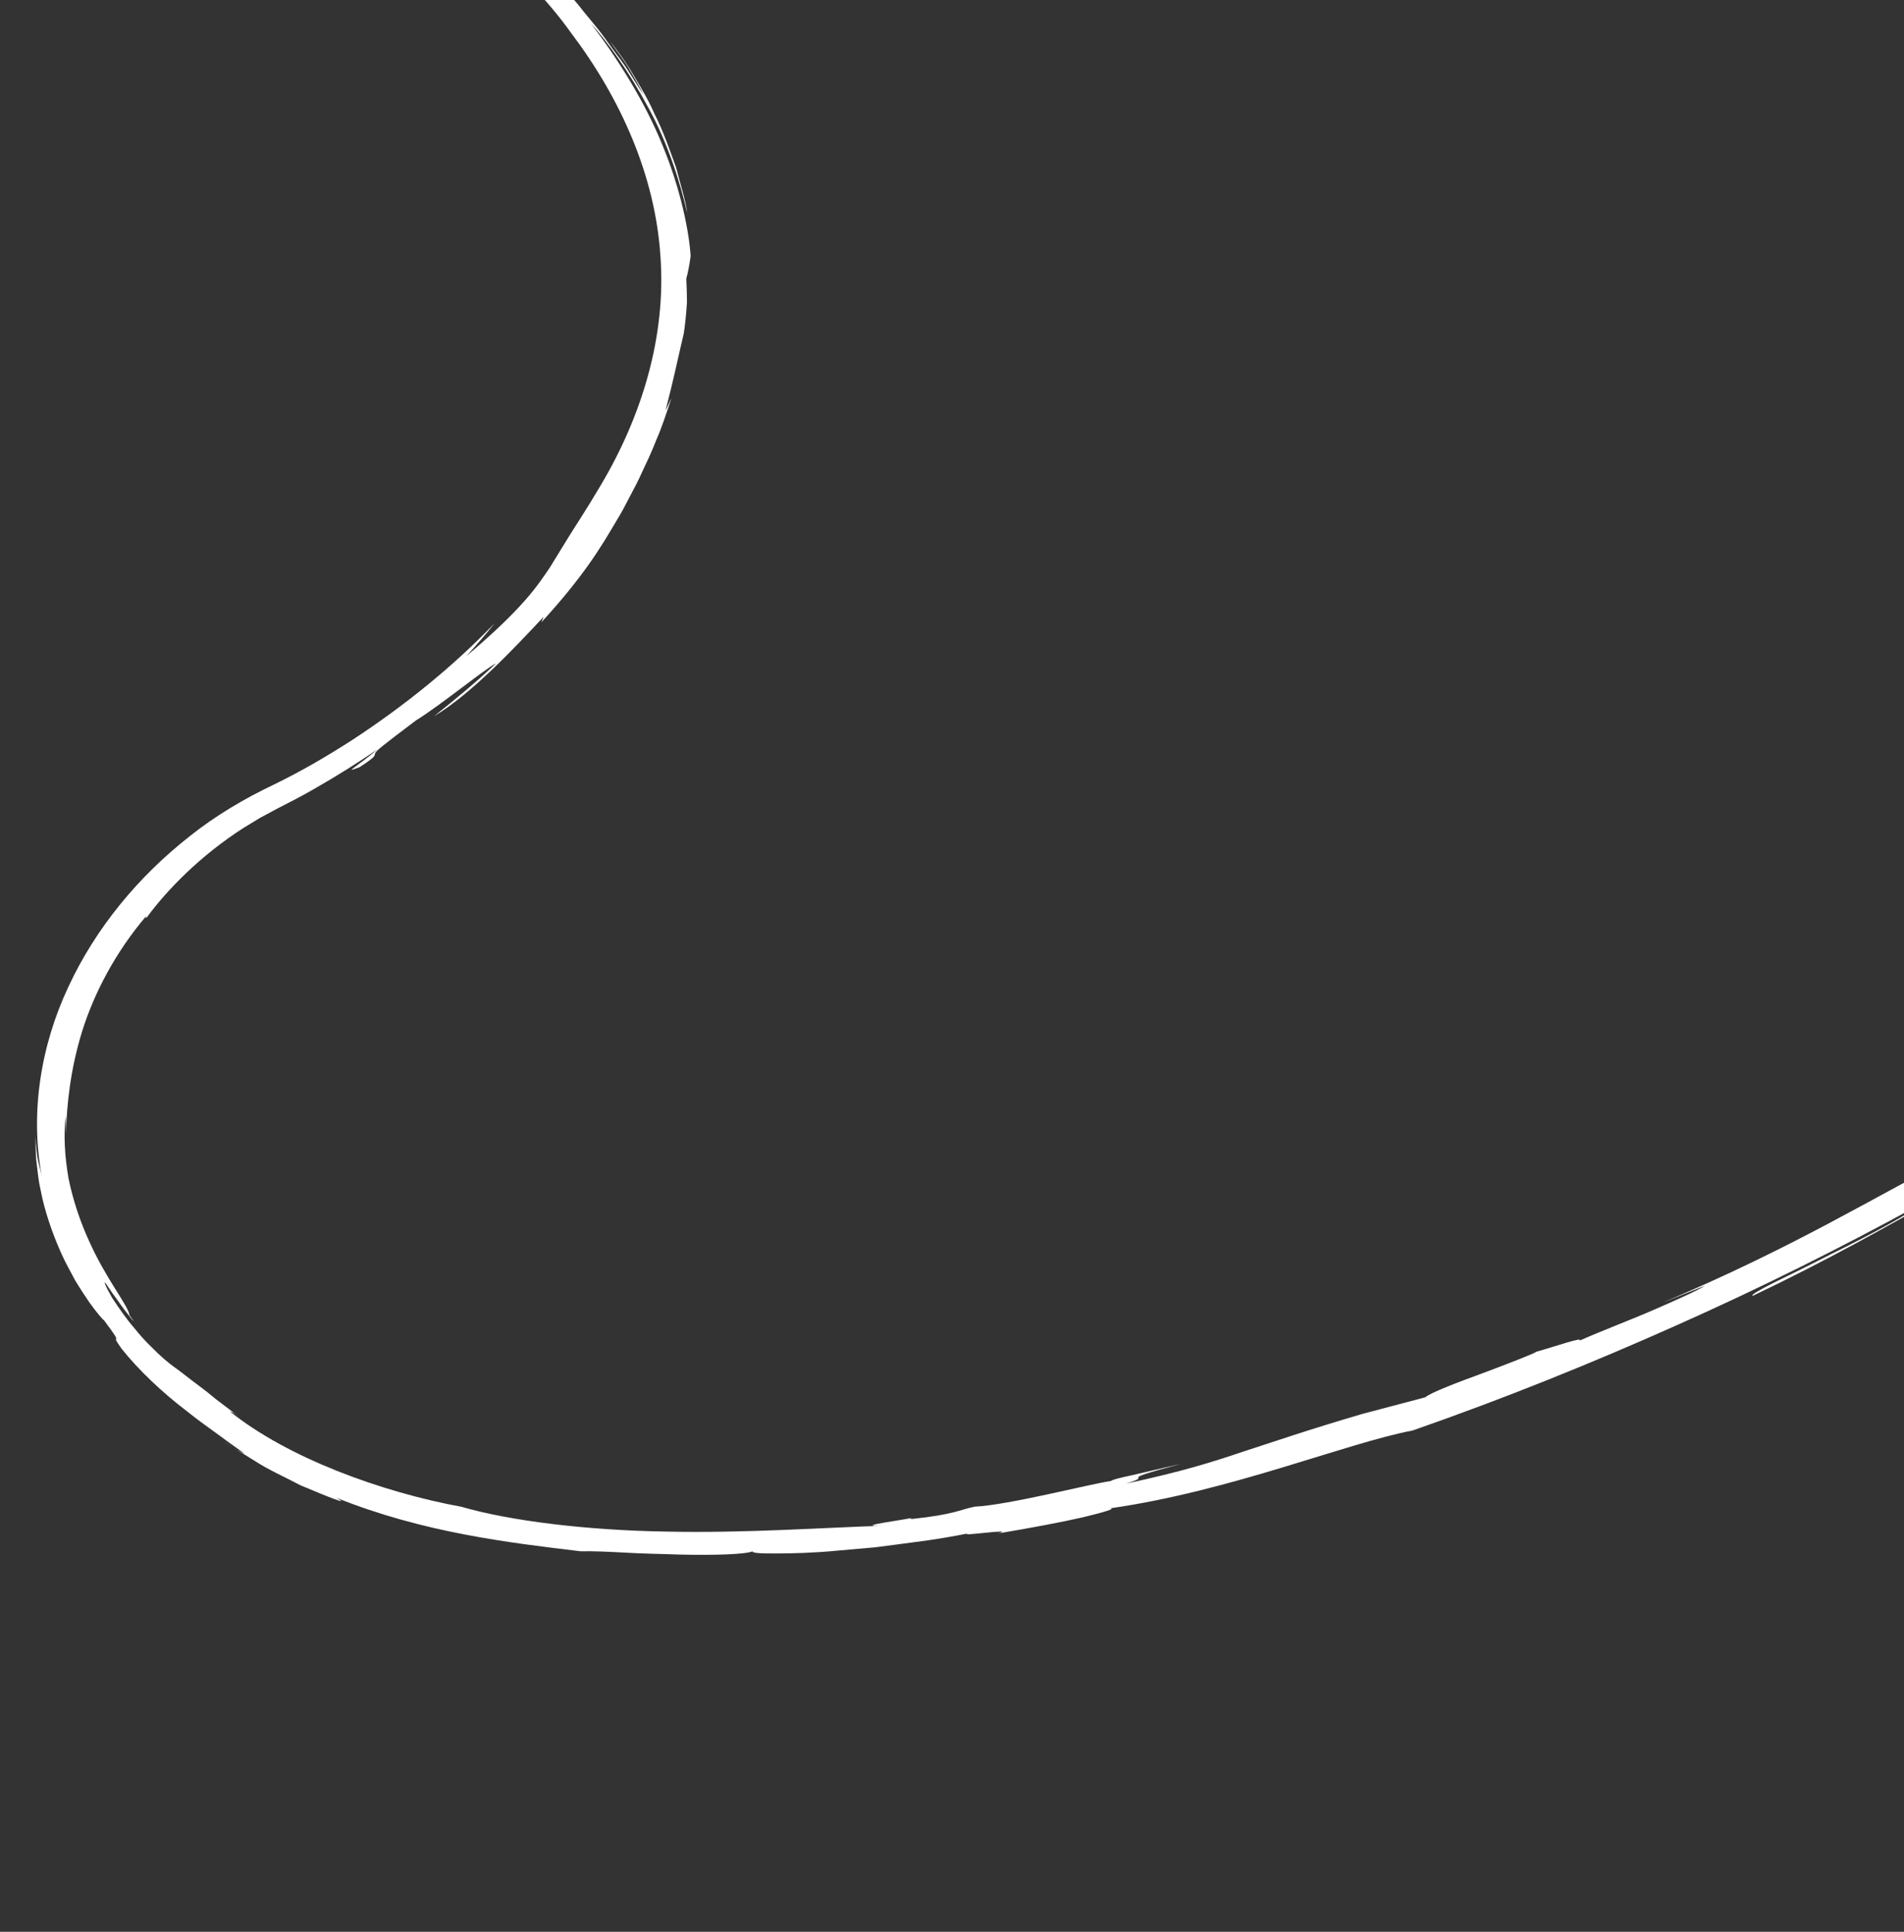 <?xml version="1.0" encoding="UTF-8"?> <svg xmlns="http://www.w3.org/2000/svg" width="140" height="142" viewBox="0 0 140 142" fill="none"><rect x="0" y="0" width="140" height="142" fill="#333333" stroke="none"/> <g clip-path="url(#clip0_195_41021)"> <path d="M-471.478 142.131C-465.218 142.131 -468.538 141.771 -467.208 141.561C-459.738 141.461 -463.748 141.831 -461.208 142.021C-456.548 141.921 -452.968 141.581 -449.498 141.601C-449.238 141.661 -448.558 141.681 -449.358 141.761C-444.428 141.471 -434.728 141.751 -428.988 141.381C-428.558 141.411 -428.348 141.441 -428.238 141.471C-429.168 141.291 -429.308 141.101 -429.118 140.961C-426.318 140.961 -423.918 140.731 -422.858 140.961C-424.578 140.961 -424.718 141.051 -425.528 141.131L-422.588 141.031C-419.938 141.381 -426.598 141.151 -426.598 141.411C-420.868 141.301 -414.188 141.011 -409.798 141.111C-408.878 141.451 -420.068 141.221 -414.208 141.531L-420.998 141.401C-415.808 141.941 -425.128 141.361 -420.358 141.941C-411.418 142.041 -410.358 141.771 -401.438 141.871C-399.428 141.681 -402.098 141.591 -400.098 141.401C-393.768 141.241 -391.268 141.431 -389.178 141.601C-387.098 141.791 -385.418 141.911 -380.748 141.511C-378.338 141.141 -377.428 140.731 -370.778 140.441L-373.008 140.991C-368.668 140.711 -367.448 140.371 -366.178 140.161C-364.898 139.941 -363.578 139.691 -359.048 139.281C-360.628 139.641 -365.818 140.211 -364.508 140.111C-358.618 139.721 -360.388 139.431 -355.908 138.801L-354.928 139.011C-345.778 137.601 -335.808 135.341 -325.968 132.481C-326.488 132.731 -328.148 133.301 -325.808 132.761C-319.608 130.921 -313.038 128.771 -306.638 126.351C-300.228 123.931 -293.988 121.211 -288.368 118.461C-286.998 117.651 -285.628 116.841 -284.278 115.981C-283.298 115.451 -282.408 115.111 -283.438 115.741C-279.128 113.471 -283.298 115.471 -281.318 114.221C-278.928 112.831 -278.058 112.551 -279.538 113.501C-275.878 111.241 -270.748 107.891 -265.768 104.251C-260.758 100.641 -255.938 96.691 -252.448 93.811C-252.868 94.231 -253.288 94.641 -253.718 95.041C-251.008 92.771 -249.658 91.301 -248.358 89.881C-247.058 88.451 -245.798 87.091 -243.448 84.821L-244.278 85.761C-238.888 80.331 -233.787 74.051 -229.567 67.721C-225.327 61.391 -221.998 55.021 -219.688 49.611C-219.458 48.501 -218.088 44.941 -217.158 41.391C-216.188 37.851 -215.748 34.341 -215.988 33.811C-215.838 32.721 -215.698 31.801 -215.638 31.001C-215.548 30.201 -215.498 29.531 -215.468 28.931C-215.378 27.731 -215.388 26.821 -215.388 25.791C-215.428 24.771 -215.458 23.621 -215.698 21.961C-215.798 21.131 -215.998 20.171 -216.258 19.031C-216.538 17.881 -216.928 16.621 -217.408 15.161C-218.478 12.031 -219.418 10.651 -221.128 6.951L-220.888 6.731C-221.338 5.921 -221.758 5.091 -222.228 4.291L-223.648 1.901L-224.797 -0.849C-225.507 -1.919 -226.178 -3.019 -226.948 -4.049C-226.078 -2.779 -225.308 -1.229 -225.498 -1.389C-227.098 -3.919 -229.197 -6.919 -231.057 -9.199C-232.907 -11.489 -234.458 -13.089 -234.448 -13.209C-238.008 -16.409 -242.068 -19.189 -246.718 -20.729C-246.358 -20.779 -244.058 -19.909 -242.338 -19.019C-244.078 -19.889 -245.088 -20.259 -245.648 -20.489C-246.208 -20.739 -246.348 -20.819 -246.468 -20.899C-246.588 -20.979 -246.678 -21.059 -247.188 -21.239C-247.438 -21.329 -247.798 -21.459 -248.318 -21.569C-248.578 -21.629 -248.878 -21.699 -249.228 -21.779C-249.578 -21.839 -249.988 -21.889 -250.438 -21.959C-249.488 -21.709 -250.988 -21.889 -251.158 -21.809C-252.058 -21.949 -253.268 -22.089 -254.698 -21.929C-256.118 -21.769 -257.778 -21.349 -259.288 -20.289C-260.018 -19.739 -260.728 -19.069 -261.218 -18.239C-261.338 -18.029 -261.478 -17.839 -261.588 -17.609L-261.868 -16.879C-261.978 -16.639 -262.028 -16.379 -262.048 -16.129L-262.138 -15.359C-262.138 -13.289 -261.158 -11.629 -260.208 -10.399L-261.088 -11.299C-259.478 -8.779 -257.198 -6.989 -254.798 -5.479C-252.378 -3.989 -249.758 -2.809 -247.068 -1.779C-241.658 0.211 -235.928 1.571 -230.118 2.531C-234.258 1.671 -233.227 1.491 -229.837 2.061L-228.528 2.591C-226.298 2.721 -232.058 1.931 -227.518 2.371C-225.358 2.731 -224.638 2.861 -224.768 2.961C-224.908 3.041 -225.898 3.061 -227.158 2.911C-225.398 3.161 -223.618 3.271 -221.848 3.461C-221.548 3.591 -222.798 3.501 -223.128 3.581C-222.028 3.631 -219.747 3.911 -217.337 4.181C-214.927 4.421 -212.387 4.611 -210.807 4.501L-210.508 4.611C-207.578 4.711 -205.048 4.781 -202.748 4.761C-200.448 4.781 -198.388 4.721 -196.398 4.671C-194.408 4.641 -192.488 4.541 -190.468 4.431C-189.458 4.381 -188.428 4.331 -187.348 4.281C-186.268 4.211 -185.148 4.131 -183.958 4.051C-183.788 3.761 -180.068 3.601 -177.268 3.101C-170.298 2.611 -162.558 1.941 -154.228 0.681C-148.398 -0.319 -152.558 0.191 -149.948 -0.359C-149.478 -0.179 -141.188 -1.579 -145.458 -0.679C-135.498 -2.379 -132.778 -2.939 -120.238 -5.249C-121.618 -5.119 -123.158 -4.909 -122.378 -5.129C-120.108 -5.549 -117.168 -5.889 -117.478 -5.719L-118.077 -5.589C-104.027 -8.349 -85.368 -10.069 -74.157 -12.049L-74.787 -11.939C-70.897 -12.549 -67.007 -13.129 -63.117 -13.689C-57.718 -14.279 -66.327 -13.119 -62.317 -13.429C-49.717 -15.279 -42.318 -15.429 -31.887 -16.289C-27.828 -16.129 -20.657 -16.439 -13.137 -16.329C-5.628 -16.269 2.242 -15.689 7.542 -14.569L6.953 -14.829C9.743 -14.559 10.272 -14.159 12.292 -13.749C12.042 -13.959 9.332 -14.449 11.072 -14.239C16.892 -13.159 22.762 -11.579 28.152 -8.879L30.163 -7.839C30.843 -7.509 31.453 -7.059 32.093 -6.679C33.403 -5.929 34.572 -4.989 35.782 -4.089C38.092 -2.169 40.222 -0.069 41.992 2.421C45.642 7.241 48.182 12.931 48.562 18.841C48.992 24.741 47.182 30.611 44.172 35.671C43.072 37.531 42.292 38.691 41.742 39.581C41.192 40.481 40.822 41.071 40.422 41.731C39.553 42.991 38.572 44.611 34.302 48.221C35.012 47.431 35.712 46.641 36.373 45.811C33.292 49.011 29.762 51.861 25.982 54.341C24.082 55.571 22.122 56.711 20.102 57.691C17.973 58.701 15.842 59.961 13.972 61.451C10.192 64.411 7.042 68.201 5.022 72.551C2.992 76.871 2.202 81.821 3.072 86.441C2.832 85.351 2.702 85.331 2.612 83.481C2.612 83.981 2.613 84.591 2.663 85.261C2.753 85.931 2.802 86.691 2.982 87.451C3.272 89.001 3.842 90.641 4.492 92.101C4.812 92.831 5.202 93.491 5.522 94.111C5.882 94.711 6.232 95.231 6.532 95.681C7.152 96.551 7.603 97.051 7.643 97.041C9.363 99.341 7.903 97.681 8.933 99.131C10.153 100.671 11.953 102.381 13.713 103.711C14.573 104.411 15.432 105.001 16.152 105.531C16.863 106.071 17.503 106.491 17.913 106.811C18.203 107.021 16.902 106.311 16.352 105.881C16.852 106.251 17.792 106.791 18.802 107.431C19.812 108.081 21.032 108.611 22.072 109.171C24.222 110.081 25.812 110.701 24.742 110.101C31.132 112.661 37.363 113.391 42.693 114.031C43.573 114.011 44.742 114.061 46.002 114.131C47.262 114.211 48.633 114.221 49.933 114.271C52.523 114.331 54.812 114.261 55.352 114.031C55.233 114.151 55.912 114.201 57.062 114.191C58.212 114.191 59.843 114.151 61.602 113.981C62.483 113.901 63.402 113.821 64.322 113.741C65.232 113.621 66.142 113.511 67.002 113.391C68.732 113.181 70.272 112.901 71.312 112.691C69.922 113.031 74.993 112.291 73.373 112.721C75.772 112.321 78.052 111.891 79.632 111.531C81.203 111.151 82.062 110.891 81.632 110.871C90.522 109.601 98.912 106.101 103.872 105.151C110.672 102.781 117.092 100.181 123.252 97.431C129.412 94.691 135.283 91.761 140.943 88.661C140.843 88.971 137.702 90.681 134.612 92.201C133.082 92.991 131.563 93.731 130.463 94.271C129.373 94.821 128.703 95.201 128.883 95.251C134.423 92.611 138.642 90.211 142.842 87.851C144.922 86.631 147.003 85.421 149.213 84.121C151.383 82.761 153.762 81.431 156.322 79.791C159.012 78.151 154.922 80.931 154.052 81.541C155.342 80.711 156.613 79.881 157.883 79.061C159.153 78.251 160.402 77.431 161.622 76.591C164.072 74.941 166.482 73.311 168.862 71.711C173.592 68.521 178.313 65.611 182.883 62.701C182.883 62.751 181.902 63.401 180.982 64.001C182.792 62.861 185.273 61.511 184.963 61.461L183.193 62.561C180.093 64.031 190.192 57.741 190.472 57.431C187.592 59.711 199.902 52.341 195.232 55.801C196.442 55.081 197.932 54.141 197.592 54.181C199.452 53.231 200.072 52.991 198.282 54.121C204.982 50.431 202.452 51.461 208.622 48.311C208.642 48.411 207.422 49.081 206.832 49.511C209.862 47.731 212.913 45.941 218.213 43.451C217.923 43.661 218.562 43.431 217.002 44.201C226.022 39.751 232.253 36.311 242.463 32.091C239.653 33.791 245.963 30.711 246.653 30.841L252.092 28.461L249.822 29.211C254.612 27.191 258.792 25.271 263.002 23.731L259.463 25.301L263.982 23.471L268.532 21.711L263.322 23.541C268.172 21.481 262.623 23.291 269.143 20.941C267.843 21.471 274.013 19.091 276.653 18.421H276.633C279.023 17.461 281.453 16.401 285.143 15.281C286.133 15.071 284.513 15.931 285.153 15.801C286.303 15.251 289.183 14.241 292.143 13.231C295.123 12.261 298.173 11.261 299.663 10.621C298.663 11.021 298.672 11.221 299.012 11.151L300.972 10.271C303.302 9.661 303.652 9.601 303.322 9.861C310.282 7.851 300.982 10.061 309.282 7.811C308.642 8.021 308.962 7.971 307.622 8.401C311.782 7.231 315.802 6.111 319.732 5.011C321.712 4.501 323.672 4.001 325.612 3.501C327.552 3.001 329.493 2.531 331.443 2.141C332.623 2.071 330.942 2.471 329.292 2.851C327.652 3.261 326.063 3.681 327.393 3.501C338.483 0.751 350.453 -1.989 361.443 -3.379L359.393 -3.139C360.113 -3.509 362.172 -3.729 364.722 -3.979C367.282 -4.189 370.363 -4.349 373.133 -4.769C371.773 -4.589 371.372 -4.289 371.732 -4.389C379.272 -4.959 387.163 -5.869 398.643 -5.649L397.213 -5.539C399.443 -5.509 402.362 -5.199 405.342 -5.019C406.832 -4.949 408.322 -4.759 409.732 -4.579C411.152 -4.399 412.493 -4.229 413.683 -4.069C414.403 -4.069 415.432 -3.919 416.092 -3.829C416.742 -3.749 417.023 -3.739 416.213 -3.989C418.023 -3.559 419.812 -3.169 421.592 -2.799C423.342 -2.339 425.082 -1.889 426.792 -1.439C427.652 -1.209 428.512 -1.039 429.352 -0.759C430.192 -0.499 431.022 -0.229 431.862 0.031C433.522 0.571 435.202 0.991 436.802 1.631C438.412 2.221 440.012 2.811 441.602 3.391C443.172 4.021 444.712 4.721 446.242 5.391C447.792 6.041 449.272 6.811 450.732 7.591C452.192 8.391 453.672 9.111 455.052 10.021C453.702 9.211 451.662 8.401 452.792 8.951C454.482 9.751 456.082 10.721 457.732 11.601C459.382 12.471 460.982 13.451 462.582 14.421C461.942 13.761 461.412 13.511 459.472 12.151C460.772 12.751 463.522 14.341 465.892 15.821C461.512 13.281 465.762 16.111 467.472 17.481C467.202 17.221 467.872 17.571 467.762 17.411C472.402 21.031 468.892 17.511 475.262 22.401L474.842 22.251C476.092 23.091 477.272 23.921 478.472 24.771C479.672 25.631 480.902 26.501 482.162 27.511C483.062 28.541 479.552 25.661 479.242 25.721C481.082 27.051 482.902 28.371 484.682 29.661C486.462 30.941 488.152 32.251 489.662 33.661C488.122 32.491 485.962 30.731 484.392 29.601C487.722 32.621 488.133 32.931 490.693 35.061L490.443 34.851C492.403 36.511 494.322 38.221 496.262 39.901L494.812 38.571C499.622 41.701 503.732 45.991 509.882 50.611C503.912 46.111 508.782 50.001 508.152 49.861C509.592 51.191 511.802 53.191 511.102 52.711C514.052 54.851 515.612 56.771 519.832 59.721C519.942 59.951 522.852 62.171 522.062 61.851C525.832 64.711 521.282 61.031 521.682 61.181C527.582 65.441 534.942 72.091 544.122 77.281C546.082 78.421 547.642 79.311 549.012 80.071C550.412 80.771 551.592 81.361 552.752 81.941C555.062 83.141 557.392 84.091 561.172 85.891C562.432 86.531 561.862 86.391 560.982 86.061C560.122 85.711 558.943 85.181 558.943 85.181C560.943 86.301 562.772 87.101 564.582 87.891C565.492 88.281 566.382 88.661 567.302 89.061C568.242 89.411 569.202 89.741 570.222 90.101C569.372 89.871 570.192 90.261 571.382 90.821C574.622 92.031 573.663 91.321 577.953 92.841C577.173 92.711 576.162 92.571 574.532 92.161C576.492 92.721 578.442 93.281 580.412 93.841C582.402 94.301 584.412 94.761 586.472 95.241C587.522 95.691 583.942 94.851 582.472 94.591C587.062 95.841 594.512 97.161 596.002 97.121C595.002 96.971 594.022 96.691 593.032 96.471C594.722 96.791 593.862 96.871 592.602 96.671C590.592 96.381 589.153 96.071 588.203 95.821C587.253 95.551 586.793 95.301 586.693 95.231C587.663 95.481 588.652 95.651 589.632 95.821C588.162 95.311 585.272 94.511 581.972 93.771C581.142 93.601 580.302 93.371 579.472 93.121C578.632 92.881 577.783 92.641 576.953 92.401C575.283 91.921 573.652 91.451 572.252 90.881C573.092 91.031 573.902 91.241 574.752 91.351C572.762 90.801 570.812 90.131 568.832 89.521C567.642 88.951 566.893 88.421 569.693 89.421C567.703 88.581 566.822 88.221 566.002 87.891C565.182 87.571 564.432 87.271 562.782 86.421C562.422 86.221 562.603 86.281 562.953 86.421C561.643 85.921 560.362 85.321 559.092 84.731C559.872 85.021 558.592 84.151 560.882 85.361C559.212 84.461 557.692 83.691 556.312 83.021C554.912 82.361 553.722 81.671 552.622 81.121C551.532 80.551 550.572 80.061 549.732 79.601C548.902 79.131 548.222 78.661 547.652 78.231L548.203 78.541C543.683 75.881 543.433 75.801 543.443 75.921C543.443 76.051 543.712 76.381 540.322 74.361L538.322 72.581L536.372 70.751L535.352 70.401C534.472 69.761 532.732 68.511 533.132 68.641C529.772 66.401 533.602 69.161 531.612 67.921C527.552 64.641 520.152 59.211 519.552 58.071C517.952 57.071 523.312 61.361 518.882 57.971C517.972 56.571 513.852 53.941 510.362 50.681C511.652 51.431 515.012 54.441 511.522 51.181C509.032 49.671 504.512 45.091 501.392 42.541C501.012 42.701 494.652 36.961 489.332 32.791C489.532 32.881 487.122 30.811 483.982 28.291C482.432 27.011 480.672 25.651 479.002 24.361C477.342 23.051 475.742 21.851 474.472 20.921L474.662 20.981C474.052 20.791 472.462 19.691 470.482 18.391C468.482 17.131 466.192 15.501 464.142 14.321C464.402 14.251 465.222 14.561 467.392 15.921C466.172 15.081 464.902 14.311 463.632 13.531C463.152 13.301 462.612 13.021 461.882 12.611C461.152 12.201 460.233 11.651 458.963 10.971L460.072 11.281C454.912 8.331 449.482 5.771 442.532 2.611C442.292 2.641 443.602 3.421 444.042 3.801C444.262 3.991 444.272 4.081 443.762 3.931C443.242 3.791 442.242 3.351 440.342 2.691C440.112 2.451 439.922 2.131 441.912 2.831C441.262 2.601 439.572 2.051 438.302 1.501L441.382 2.441C438.182 1.101 439.622 1.971 437.042 0.951C437.162 0.781 435.172 0.091 435.592 0.091C436.272 0.301 437.822 1.031 438.842 1.331C435.962 0.091 432.362 -1.089 431.222 -1.639C431.442 -1.439 431.143 -1.399 428.953 -2.049C423.203 -3.499 427.043 -2.779 423.713 -3.729C423.353 -3.789 422.862 -3.889 422.312 -4.019C421.762 -4.109 421.162 -4.219 420.592 -4.319C419.472 -4.509 418.502 -4.639 418.432 -4.509C416.722 -4.819 416.432 -5.019 415.782 -5.219C414.262 -5.449 410.693 -5.789 407.943 -6.109C405.183 -6.339 403.233 -6.349 404.943 -6.109L405.722 -6.039C405.572 -6.039 405.402 -6.049 405.222 -6.059C395.212 -6.569 384.373 -6.799 374.453 -5.819V-5.919C371.513 -5.579 368.223 -5.209 365.153 -4.849C362.093 -4.399 359.243 -3.959 357.163 -3.569C355.423 -3.329 353.042 -3.069 353.762 -3.319C349.302 -2.459 348.802 -2.369 342.342 -1.229C346.792 -2.279 340.773 -1.069 346.913 -2.259C344.003 -1.739 342.223 -1.419 340.393 -1.089C338.553 -0.759 336.683 -0.319 333.633 0.511C335.693 -0.189 329.212 1.121 326.512 1.911C327.862 1.631 329.212 1.361 330.582 1.131C327.512 1.841 324.842 2.551 322.112 3.191L323.502 2.501C322.022 2.821 320.593 3.151 319.193 3.491C317.803 3.861 316.442 4.241 315.122 4.621C312.482 5.391 309.952 6.121 307.532 6.931C305.112 7.721 302.782 8.471 300.492 9.151C298.212 9.871 295.972 10.521 293.732 11.061C290.762 12.251 300.033 9.231 297.393 10.361C292.083 11.961 286.452 13.371 284.802 13.941C281.162 15.051 279.542 15.801 277.872 16.531C276.212 17.281 274.482 17.991 270.742 19.331C271.732 19.081 272.742 19.041 267.222 21.241C262.012 23.151 260.673 23.241 263.903 21.861C265.143 21.381 265.762 21.191 265.722 21.251C267.382 20.581 269.572 19.701 267.472 20.351L266.842 20.721C264.202 21.541 257.113 24.401 258.713 23.551C254.853 25.211 257.112 24.391 260.032 23.301C253.332 25.751 249.703 27.451 242.913 30.231C244.013 29.821 245.052 29.521 243.982 29.991C234.062 34.161 239.712 32.051 233.092 35.101C229.252 36.651 234.263 34.091 227.653 37.271C223.553 39.081 226.662 37.391 228.232 36.541C225.252 38.071 222.413 39.371 219.883 40.491C217.363 41.641 215.163 42.621 213.433 43.441L216.552 41.801C214.682 42.781 213.132 43.541 211.562 44.321L213.472 43.641C211.592 44.511 210.042 45.321 210.032 45.211C208.202 46.321 211.662 44.821 207.992 46.941C205.472 48.061 200.612 50.941 199.622 51.121C207.332 47.131 198.612 51.271 205.092 47.811C203.842 48.481 202.322 49.301 200.472 50.241C200.182 50.361 200.703 50.041 201.193 49.761C193.733 53.431 197.983 51.861 190.463 56.031C191.333 55.341 188.552 56.701 187.362 57.461C190.362 55.721 188.942 56.881 186.262 58.601C181.412 61.241 181.153 61.741 178.673 63.221L181.522 61.561C180.662 62.301 178.272 63.681 175.052 65.781C174.692 65.821 177.962 63.851 176.762 64.521C175.032 65.771 172.963 67.021 170.703 68.351C168.453 69.701 166.053 71.231 163.643 72.971C161.303 74.401 163.233 72.841 161.193 74.121C158.523 76.091 156.952 76.971 155.372 77.901C153.802 78.851 152.153 79.761 149.213 81.621C151.053 80.781 151.342 80.581 147.222 83.271C150.492 81.291 153.743 79.281 156.923 77.161C154.923 78.581 152.912 79.991 150.852 81.331C153.852 79.591 156.972 77.341 158.752 76.281C155.902 78.321 156.173 78.081 157.673 77.361C155.573 78.481 153.632 79.811 151.562 81.101C150.532 81.751 149.473 82.421 148.393 83.101C147.293 83.751 146.133 84.391 144.913 85.011L144.772 84.411C137.462 88.171 132.043 91.621 122.193 95.781L125.383 94.501C124.773 94.891 123.262 95.561 121.512 96.321C119.762 97.081 117.743 97.831 116.163 98.541C116.393 98.251 114.353 98.981 112.933 99.371C113.043 99.401 111.222 100.111 109.262 100.851C107.292 101.571 105.192 102.361 104.802 102.711L100.183 103.931C96.053 105.141 93.722 105.961 91.422 106.701C89.123 107.481 86.842 108.191 82.782 109.061C85.182 108.321 81.472 109.021 86.843 107.601C85.493 107.911 84.212 108.211 83.272 108.431C82.322 108.631 81.713 108.791 81.703 108.861C80.103 109.091 74.222 110.621 71.672 110.751C70.532 110.981 70.192 111.321 67.093 111.651C66.752 111.651 67.093 111.551 67.093 111.551C67.093 111.651 62.272 112.241 64.992 112.151C60.712 112.281 54.773 112.711 48.953 112.581C43.143 112.491 37.473 111.791 33.933 110.761C28.043 109.681 21.142 107.161 16.892 103.741C17.212 103.901 16.962 103.671 17.782 104.301C17.042 103.731 16.422 103.261 15.902 102.871C15.402 102.451 14.982 102.121 14.613 101.851C13.873 101.311 13.412 100.911 12.883 100.541C12.352 100.161 11.842 99.731 11.102 98.981C10.723 98.621 10.303 98.161 9.832 97.571C9.332 97.001 8.822 96.271 8.232 95.381C7.692 94.431 7.632 94.161 7.742 94.301C7.862 94.431 8.172 94.961 8.582 95.491C9.332 96.591 10.332 97.751 9.522 96.681C9.452 96.001 7.812 94.051 6.552 91.231C5.912 89.841 5.372 88.241 5.042 86.641C4.762 85.031 4.662 83.411 4.832 82.021L4.852 83.371C4.902 81.251 5.162 78.661 6.032 75.831C6.912 73.021 8.472 70.011 10.772 67.311C10.772 67.311 10.602 67.611 10.822 67.401C12.252 65.451 14.733 62.881 17.933 60.841C18.333 60.601 18.742 60.351 19.152 60.101L20.422 59.421C21.302 58.971 22.182 58.521 23.032 58.031C24.732 57.061 26.352 56.051 27.792 55.051C26.122 56.481 25.163 56.871 26.443 56.391C27.773 55.531 27.503 55.551 27.582 55.381C27.652 55.191 28.082 54.841 30.593 52.951C32.343 51.881 35.863 49.011 36.463 48.771C35.023 50.141 33.483 51.401 31.922 52.641C34.583 51.071 37.822 47.641 39.972 45.341L39.812 45.741C42.912 42.351 44.133 40.311 45.352 38.241C45.672 37.731 45.952 37.191 46.252 36.611C46.552 36.031 46.893 35.431 47.203 34.721C47.533 34.021 47.902 33.261 48.252 32.351C48.642 31.471 48.983 30.441 49.373 29.261L48.933 30.191C49.603 27.581 49.812 26.491 50.072 25.391C50.132 25.121 50.202 24.841 50.272 24.541C50.322 24.241 50.362 23.911 50.403 23.531C50.443 23.151 50.482 22.731 50.512 22.231C50.512 21.731 50.493 21.151 50.463 20.481C50.613 19.941 50.702 19.391 50.782 18.831C50.672 17.031 50.052 13.911 48.722 10.701C47.422 7.471 45.373 4.241 43.453 1.731C44.663 3.061 46.282 5.311 47.653 7.881C49.072 10.431 50.002 13.371 50.532 15.651C50.422 14.761 50.043 13.601 49.713 12.311C49.253 11.051 48.782 9.661 48.142 8.411C47.583 7.111 46.832 5.981 46.282 5.021C45.682 4.081 45.142 3.391 44.852 3.031C45.252 3.621 45.753 4.251 46.183 4.931C46.593 5.621 46.992 6.321 47.312 6.951C46.692 6.051 46.142 5.011 45.362 4.031C44.992 3.521 44.612 3.001 44.222 2.461C43.822 1.931 43.362 1.411 42.922 0.861C42.072 -0.269 40.983 -1.309 39.913 -2.469C39.362 -3.029 38.722 -3.539 38.112 -4.099C37.803 -4.379 37.492 -4.659 37.172 -4.939C36.833 -5.189 36.483 -5.449 36.133 -5.709C36.492 -5.669 35.782 -6.359 34.403 -7.429C33.682 -7.909 32.792 -8.489 31.792 -9.119C30.782 -9.709 29.613 -10.279 28.422 -10.909C27.203 -11.469 25.922 -11.999 24.663 -12.549C23.372 -13.019 22.102 -13.469 20.922 -13.899C18.512 -14.639 16.452 -15.319 15.232 -15.709C9.162 -16.979 3.092 -17.799 -3.248 -18.329C-9.588 -18.849 -16.207 -19.059 -23.367 -18.869C-20.817 -18.609 -21.868 -18.589 -23.438 -18.559C-25.008 -18.499 -27.098 -18.419 -26.648 -18.129C-29.968 -17.989 -31.237 -17.909 -31.537 -17.939C-34.897 -17.909 -38.258 -17.789 -41.627 -17.669C-44.028 -17.669 -38.477 -18.029 -38.797 -18.139C-46.077 -17.669 -41.868 -18.169 -46.698 -17.939C-45.698 -17.809 -49.197 -17.429 -53.337 -17.079C-51.388 -17.169 -49.438 -17.289 -47.488 -17.359C-57.588 -16.069 -56.308 -17.039 -66.468 -15.529L-63.268 -16.109C-68.488 -15.419 -82.537 -13.659 -87.567 -12.389C-88.497 -12.319 -89.738 -12.309 -87.458 -12.689C-99.918 -10.959 -115.028 -7.879 -124.708 -6.539L-123.787 -6.849C-126.087 -6.419 -127.768 -5.889 -130.688 -5.539C-130.548 -5.629 -129.778 -5.849 -130.858 -5.669C-132.078 -5.409 -136.948 -4.349 -140.028 -3.899L-137.438 -4.519C-149.538 -2.629 -155.877 -0.999 -166.057 0.341C-166.067 0.121 -168.468 0.231 -171.468 0.461C-174.458 0.711 -178.058 0.901 -180.438 1.091L-180.278 1.011C-194.438 1.951 -204.378 2.581 -217.508 1.811C-221.548 1.261 -228.428 0.531 -235.718 -1.149C-239.358 -1.979 -243.108 -3.039 -246.578 -4.419C-250.048 -5.789 -253.238 -7.509 -255.628 -9.489C-254.898 -8.879 -255.008 -8.859 -255.528 -9.159C-256.058 -9.439 -256.958 -10.109 -257.718 -10.889C-258.698 -11.939 -259.828 -13.589 -259.928 -14.969C-260.078 -16.339 -259.298 -17.169 -259.278 -16.909C-259.468 -16.659 -259.538 -16.399 -259.638 -16.149C-259.418 -16.499 -259.068 -17.089 -258.478 -17.619C-257.888 -18.149 -257.088 -18.659 -256.078 -18.979C-254.068 -19.679 -251.378 -19.509 -249.158 -18.909C-248.868 -19.009 -248.568 -19.129 -248.268 -19.219C-245.338 -18.139 -242.148 -16.349 -239.168 -14.009C-236.188 -11.659 -233.368 -8.829 -231.018 -5.829C-228.648 -2.849 -226.698 0.251 -225.208 3.001C-224.498 4.391 -223.828 5.671 -223.348 6.841C-222.838 7.991 -222.448 9.011 -222.198 9.861C-220.838 12.631 -219.537 16.281 -218.547 19.151L-218.868 19.071C-218.298 21.071 -218.018 22.881 -217.868 24.601C-217.688 26.321 -217.698 27.961 -217.718 29.661C-217.798 31.361 -217.918 33.121 -218.228 35.101C-218.508 37.081 -218.948 39.271 -219.628 41.811C-219.498 41.111 -219.377 40.401 -219.297 39.691C-219.997 42.561 -220.388 44.391 -220.778 46.191C-220.988 47.081 -221.178 47.971 -221.488 48.941C-221.778 49.921 -222.158 50.991 -222.718 52.261C-223.058 52.721 -223.417 53.161 -223.787 53.601C-228.197 63.091 -234.608 71.601 -241.138 79.601C-241.068 79.431 -240.958 79.121 -239.858 77.831C-241.458 79.701 -244.698 83.191 -247.488 85.951C-248.878 87.331 -250.118 88.571 -250.938 89.381C-251.738 90.211 -252.078 90.651 -251.648 90.451C-251.838 90.341 -253.808 92.191 -256.368 94.411C-258.918 96.651 -262.058 99.291 -264.298 101.031L-263.758 100.281C-265.568 101.851 -266.508 102.671 -267.668 103.571C-268.818 104.491 -270.208 105.501 -272.978 107.381C-274.338 108.201 -274.268 107.941 -272.458 106.871C-276.998 109.581 -275.768 109.351 -281.388 112.461L-279.408 111.121C-284.128 113.821 -283.718 113.651 -286.258 115.281C-289.218 117.011 -295.518 119.861 -296.378 119.921C-296.678 120.141 -297.488 120.611 -298.588 121.181C-299.698 121.731 -301.108 122.371 -302.598 122.971C-303.028 123.051 -301.978 122.541 -301.458 122.281C-305.688 123.971 -308.818 125.231 -311.638 126.351C-313.058 126.881 -314.388 127.401 -315.748 127.871C-317.108 128.321 -318.498 128.761 -320.008 129.181C-320.158 129.131 -320.568 129.201 -321.068 129.331C-314.158 127.211 -308.738 125.091 -309.238 125.311C-309.328 125.091 -314.808 127.051 -310.578 125.121C-314.878 126.951 -322.358 129.851 -327.898 131.201C-328.168 131.251 -328.438 131.301 -328.648 131.321L-328.088 131.131C-329.358 131.471 -330.488 131.771 -331.548 132.091C-333.318 132.491 -334.438 132.751 -336.138 133.141C-336.838 133.111 -342.678 134.511 -345.548 135.011C-345.258 135.241 -349.018 135.891 -345.458 135.471C-345.918 135.521 -344.918 135.361 -343.028 134.951C-342.598 134.851 -342.098 134.731 -341.818 134.671C-341.868 134.691 -341.938 134.711 -342.008 134.731C-340.138 134.351 -337.708 133.801 -334.948 133.151C-337.158 133.811 -339.468 134.481 -342.658 134.961C-344.078 135.461 -345.668 135.921 -346.568 136.181C-348.558 136.391 -351.468 136.691 -354.008 136.961C-356.558 137.201 -358.738 137.381 -359.278 137.341C-363.678 137.971 -368.878 138.581 -373.678 138.961C-378.478 139.401 -382.888 139.671 -385.678 140.011C-388.208 140.171 -388.588 139.921 -389.538 139.851C-388.078 139.791 -386.338 139.761 -385.558 139.651C-390.598 139.951 -400.558 139.821 -401.768 140.191C-408.158 140.021 -398.178 139.851 -406.958 139.911L-405.768 139.801C-423.048 139.211 -433.868 140.741 -453.018 139.981C-451.688 140.031 -451.028 140.051 -450.758 140.111C-472.598 139.781 -495.768 140.421 -517.328 139.891C-523.458 139.781 -524.118 140.021 -527.858 140.201L-529.188 139.901L-535.578 140.251C-544.638 140.511 -551.278 139.511 -562.758 139.991L-561.278 140.191C-565.398 140.151 -574.338 140.311 -573.648 140.081C-574.068 140.121 -574.998 140.291 -576.608 140.191L-576.738 140.031L-586.868 140.301C-594.718 140.191 -585.638 139.671 -597.098 139.641C-601.358 139.701 -609.218 140.101 -607.628 140.211C-605.908 140.211 -603.238 140.311 -603.108 140.471L-606.998 140.551C-607.708 141.021 -610.698 141.491 -601.138 141.821L-594.478 141.541L-592.328 141.771H-597.938C-594.758 142.001 -592.738 141.811 -590.488 141.681C-589.958 141.801 -589.018 141.881 -587.698 141.931L-581.158 141.491C-580.368 141.671 -584.088 141.851 -579.698 141.951C-576.638 141.741 -582.638 141.541 -577.568 141.411C-574.378 141.621 -575.308 141.791 -571.568 141.611C-571.038 141.731 -571.838 141.811 -573.318 141.861C-569.988 141.721 -564.508 141.801 -562.788 141.551C-559.468 141.811 -551.548 141.481 -551.878 141.921C-550.828 141.811 -546.018 141.571 -542.958 141.561C-548.548 142.091 -531.508 141.591 -532.988 142.161C-528.858 141.691 -518.048 141.951 -510.728 141.691C-511.138 141.731 -511.938 141.801 -512.588 141.781C-508.468 141.821 -507.268 141.961 -504.618 142.051C-504.088 141.661 -497.668 141.571 -494.208 141.331C-489.158 141.711 -497.278 141.791 -495.688 142.151C-495.938 141.831 -486.908 141.831 -488.628 141.571C-484.768 141.801 -485.298 141.681 -483.308 142.011C-482.628 141.521 -479.708 141.931 -476.508 141.631C-470.918 141.871 -475.068 142.091 -468.928 141.941C-466.008 142.091 -471.468 142.261 -471.468 142.261L-471.478 142.131ZM-325.978 132.361C-327.188 132.711 -328.228 133.001 -328.888 133.191C-328.278 133.021 -327.438 132.781 -325.978 132.361ZM-314.218 128.681C-315.638 129.181 -317.418 129.731 -319.298 130.351C-319.738 130.391 -319.328 130.151 -318.148 129.771C-318.768 130.031 -315.988 129.211 -314.228 128.681H-314.218ZM-339.718 133.781C-337.838 133.331 -337.198 133.221 -336.928 133.221C-337.818 133.421 -338.848 133.701 -340.218 133.991C-340.268 134.011 -340.378 134.051 -340.438 134.071C-340.268 133.981 -340.068 133.891 -339.718 133.781Z" fill="white"></path> </g> <defs> <clipPath id="clip0_195_41021"> <rect width="140" height="142" fill="white"></rect> </clipPath> </defs> </svg> 